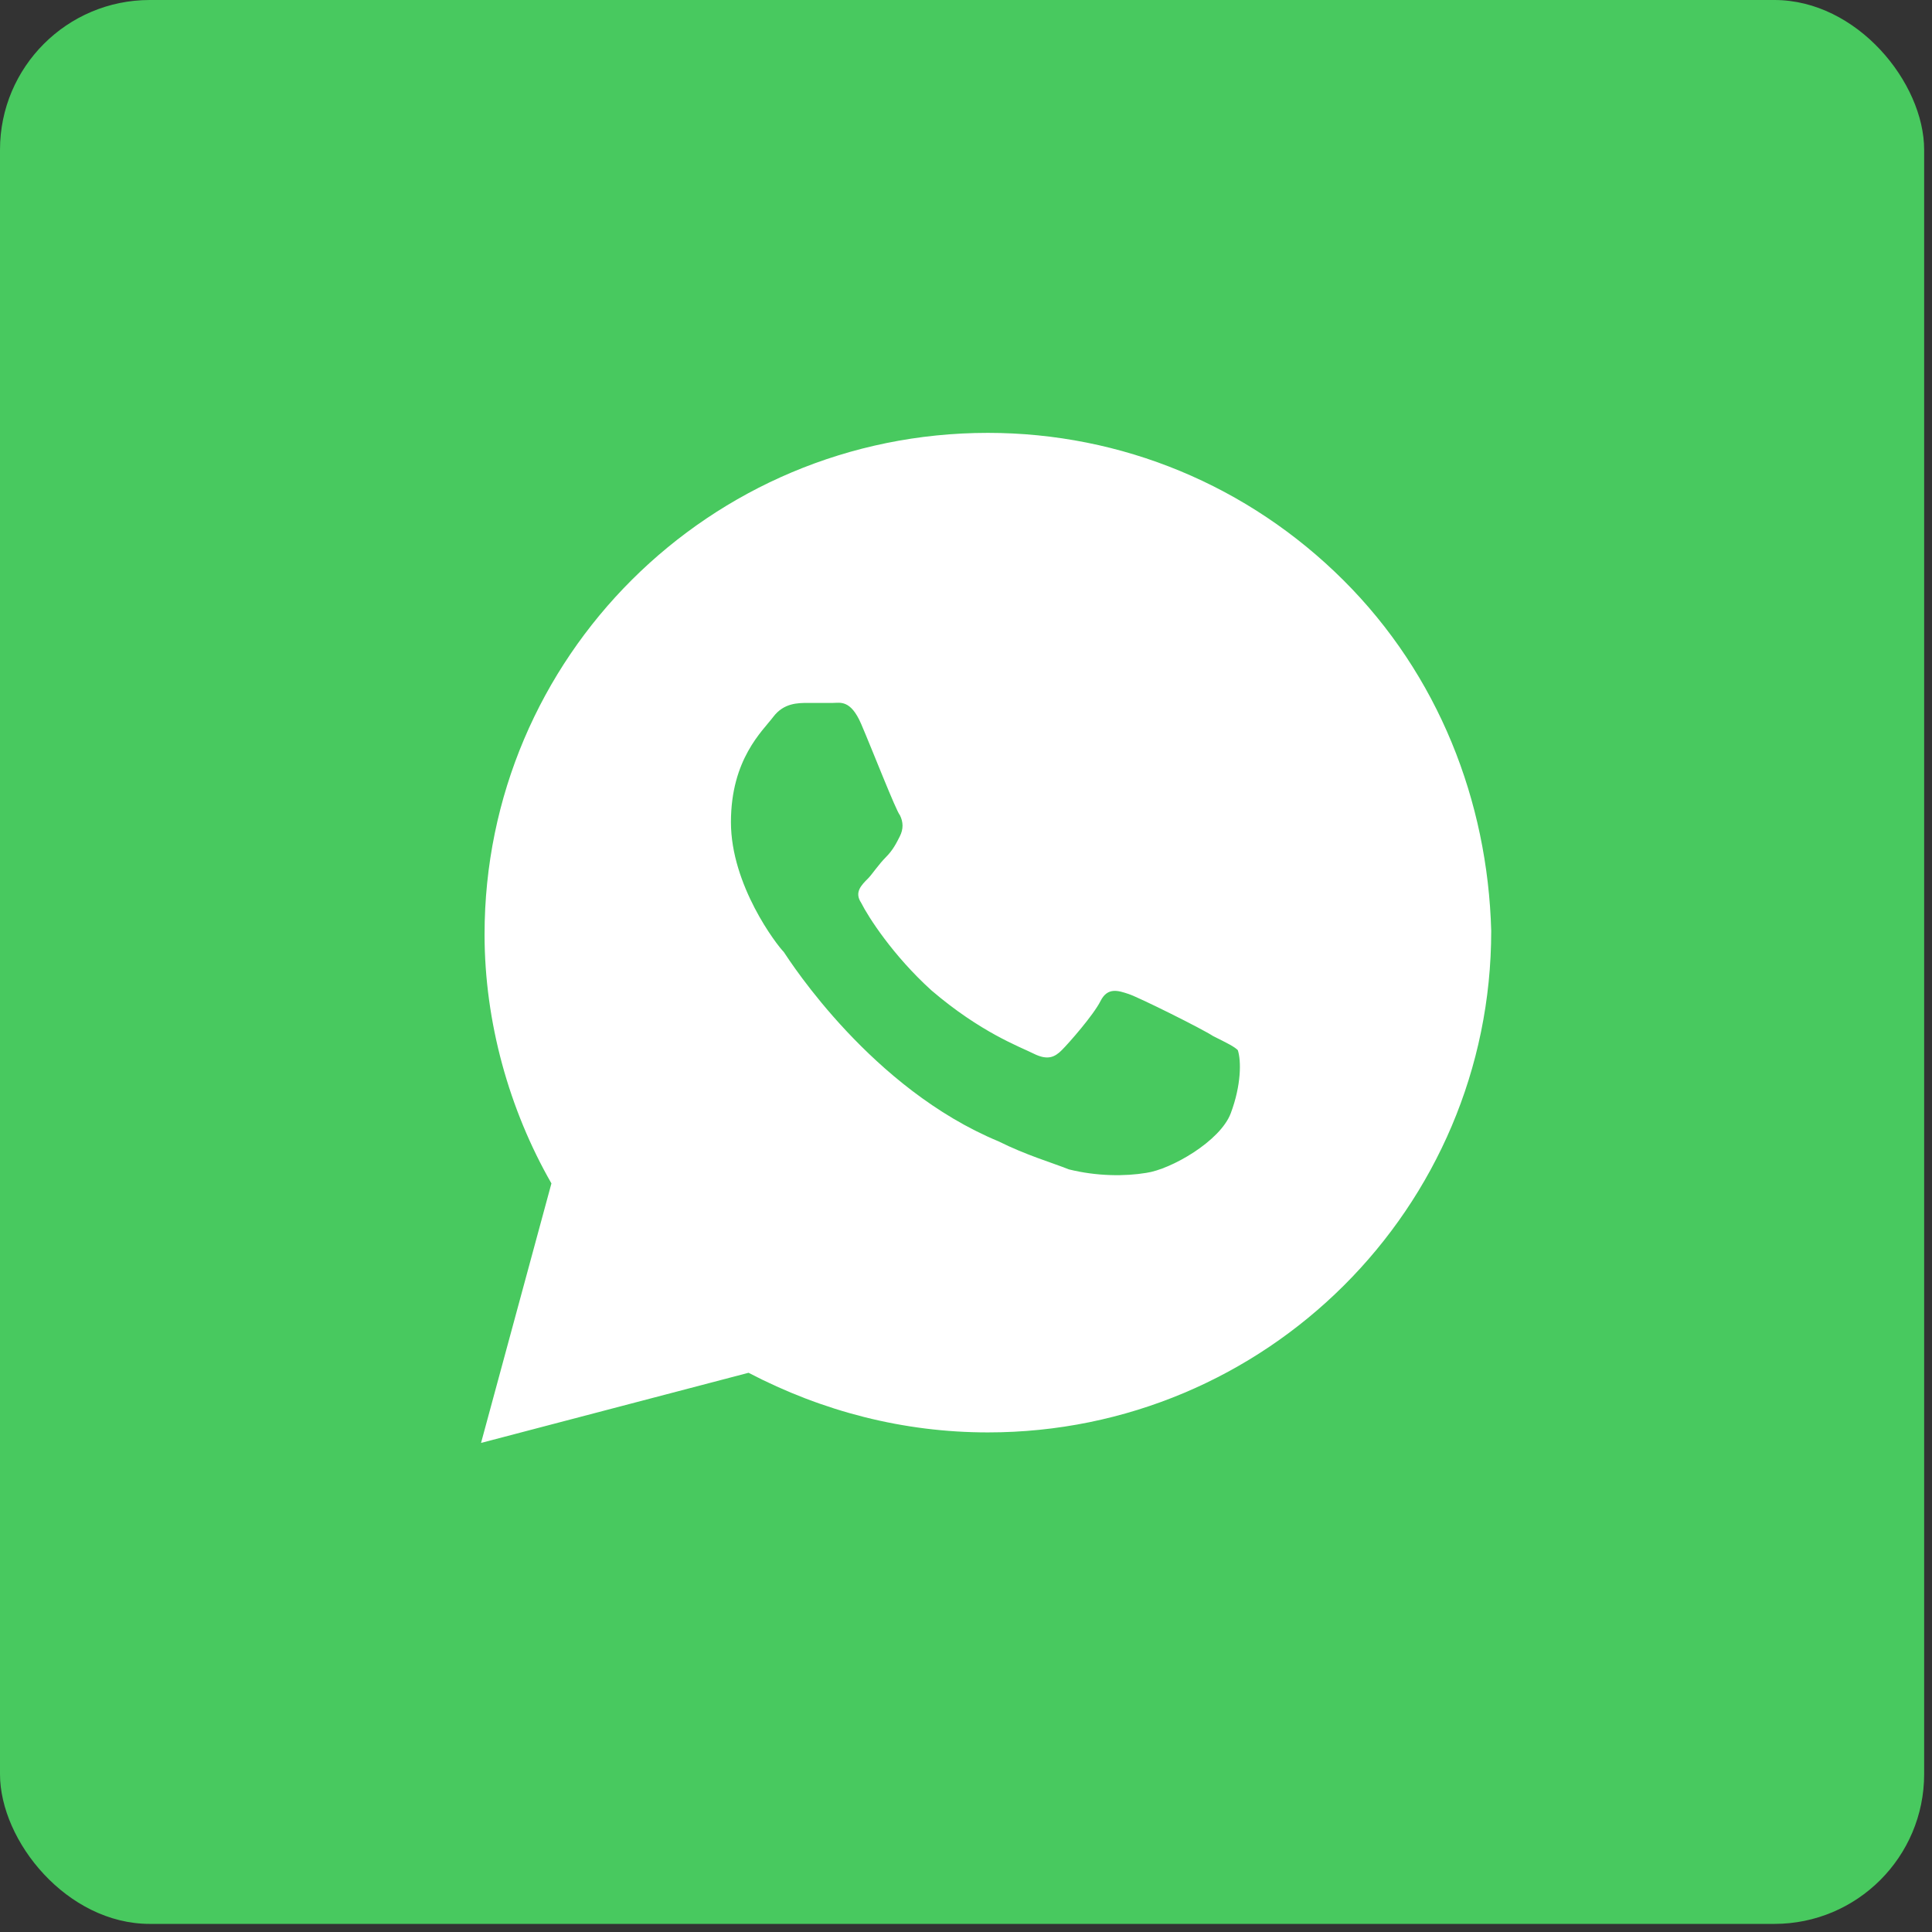 <?xml version="1.0" encoding="UTF-8"?> <svg xmlns="http://www.w3.org/2000/svg" width="129" height="129" viewBox="0 0 129 129" fill="none"><rect x="0" y="0" width="129" height="129" fill="#333333" stroke="none"/><rect width="128.476" height="128.459" rx="10" fill="#48C95F"></rect><path d="M89.698 38.739C83.353 32.416 74.892 28.903 65.962 28.903C47.395 28.903 32.354 43.89 32.354 62.39C32.354 68.244 33.999 74.098 36.819 79.016L32.119 96.344L49.98 91.661C54.916 94.237 60.321 95.642 65.962 95.642C84.528 95.642 99.569 80.655 99.569 62.156C99.334 53.491 96.044 45.061 89.698 38.739ZM82.178 74.332C81.473 76.206 78.183 78.079 76.537 78.313C75.127 78.547 73.247 78.547 71.367 78.079C70.192 77.611 68.547 77.142 66.667 76.206C58.206 72.693 52.801 64.263 52.331 63.561C51.861 63.092 48.805 59.111 48.805 54.896C48.805 50.681 50.921 48.808 51.626 47.871C52.331 46.934 53.271 46.934 53.976 46.934C54.446 46.934 55.151 46.934 55.621 46.934C56.091 46.934 56.796 46.7 57.501 48.34C58.206 49.979 59.851 54.194 60.086 54.428C60.321 54.896 60.321 55.365 60.086 55.833C59.851 56.301 59.616 56.77 59.146 57.238C58.676 57.706 58.206 58.409 57.971 58.643C57.501 59.111 57.031 59.58 57.501 60.282C57.971 61.219 59.616 63.795 62.201 66.136C65.492 68.947 68.077 69.883 69.017 70.352C69.957 70.82 70.427 70.586 70.897 70.117C71.367 69.649 73.012 67.776 73.482 66.839C73.952 65.902 74.657 66.136 75.362 66.371C76.067 66.605 80.298 68.712 81.003 69.181C81.943 69.649 82.413 69.883 82.648 70.117C82.883 70.82 82.883 72.459 82.178 74.332Z" fill="white"></path></svg> 